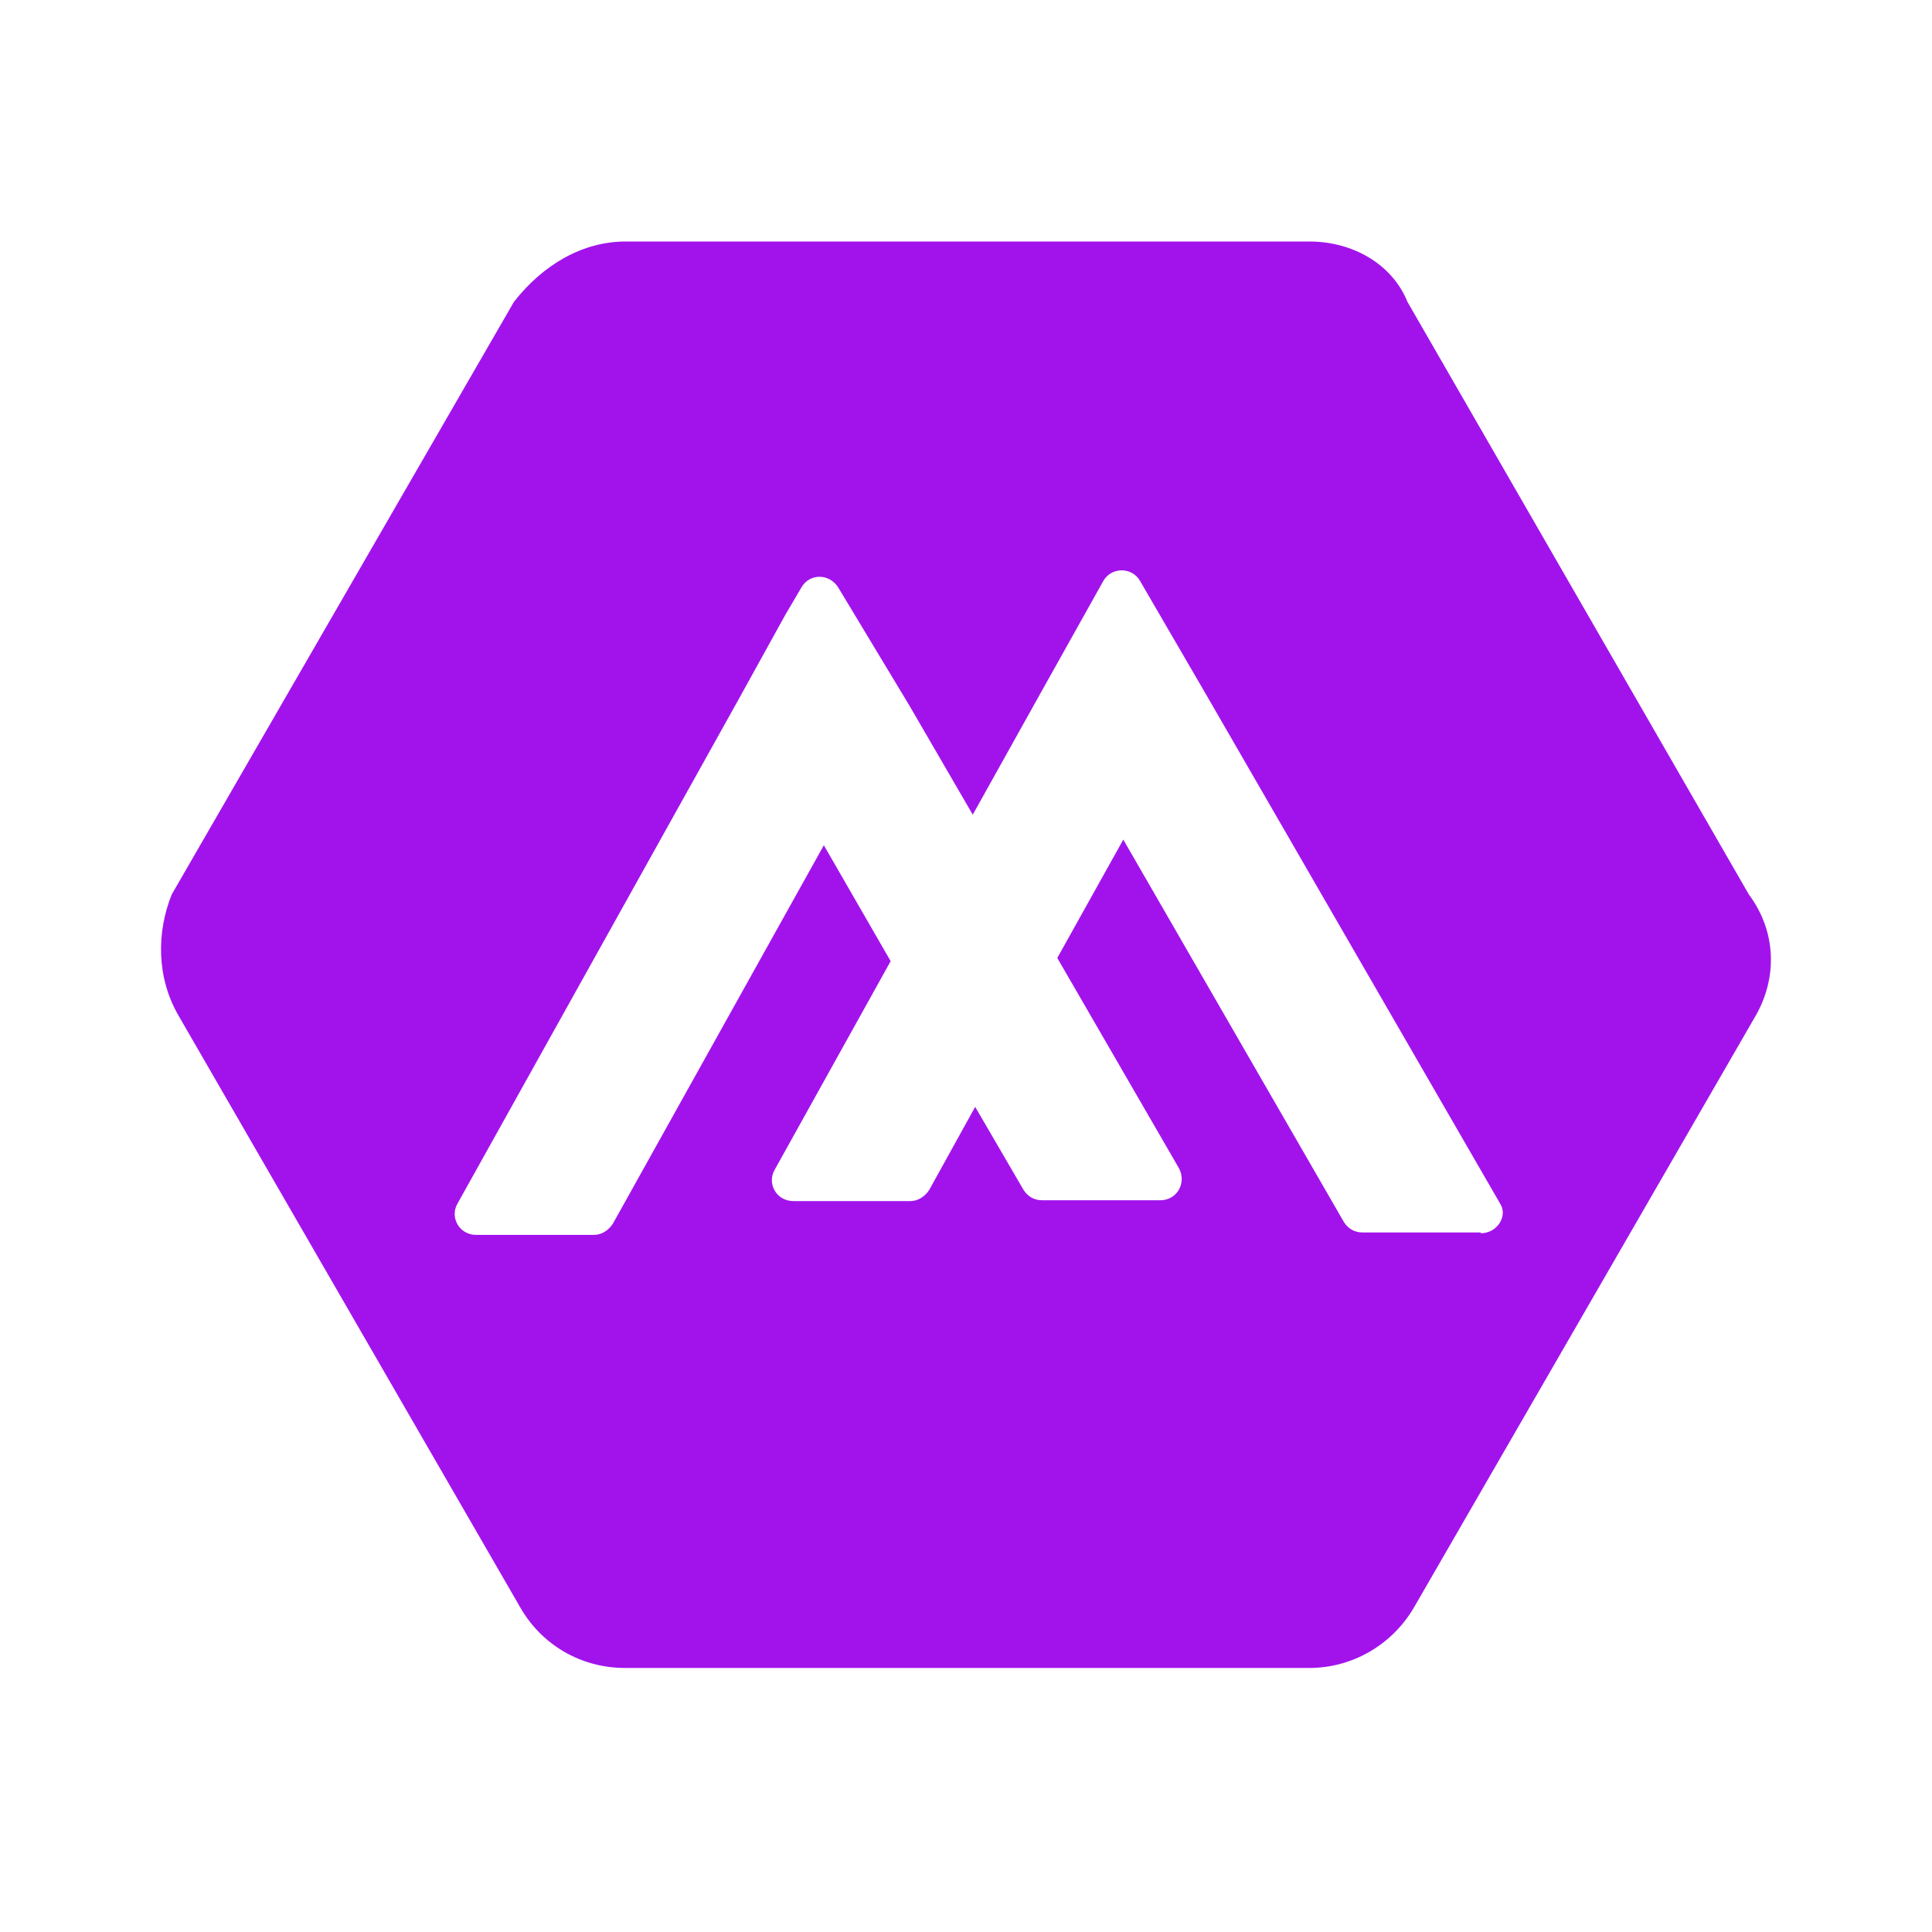 <svg width="48" height="48" viewBox="0 0 48 48" fill="none" xmlns="http://www.w3.org/2000/svg">
<g id="Icons/Frameworks">
<path id="Vector" d="M43.448 22.22L34.968 7.5C34.588 6.56 33.608 6 32.528 6H15.548C14.468 6 13.488 6.58 12.768 7.5L4.268 22.22C3.888 23.16 3.888 24.28 4.428 25.22L12.928 39.94C13.468 40.88 14.448 41.44 15.528 41.44H32.528C33.608 41.44 34.588 40.86 35.128 39.94L43.628 25.22C44.148 24.3 44.148 23.16 43.448 22.22ZM36.788 30.62H33.848C33.648 30.62 33.488 30.52 33.388 30.36L27.908 20.86L26.268 23.8L29.288 29.02C29.488 29.38 29.248 29.82 28.828 29.82H25.888C25.688 29.82 25.528 29.72 25.428 29.56L24.228 27.5L23.088 29.56C22.988 29.72 22.808 29.84 22.628 29.84H19.708C19.288 29.84 19.048 29.4 19.248 29.06L22.128 23.88L20.468 21L15.228 30.4C15.128 30.56 14.948 30.68 14.768 30.68H11.828C11.408 30.68 11.168 30.24 11.368 29.9L18.348 17.38L19.508 15.28L19.908 14.6C20.108 14.24 20.608 14.24 20.828 14.6L22.588 17.52L24.168 20.24L25.808 17.3L27.408 14.44C27.608 14.08 28.128 14.08 28.328 14.44L29.968 17.26L37.268 29.9C37.468 30.2 37.208 30.64 36.788 30.64V30.62Z" fill="#A213EC"/>
</g>
</svg>
